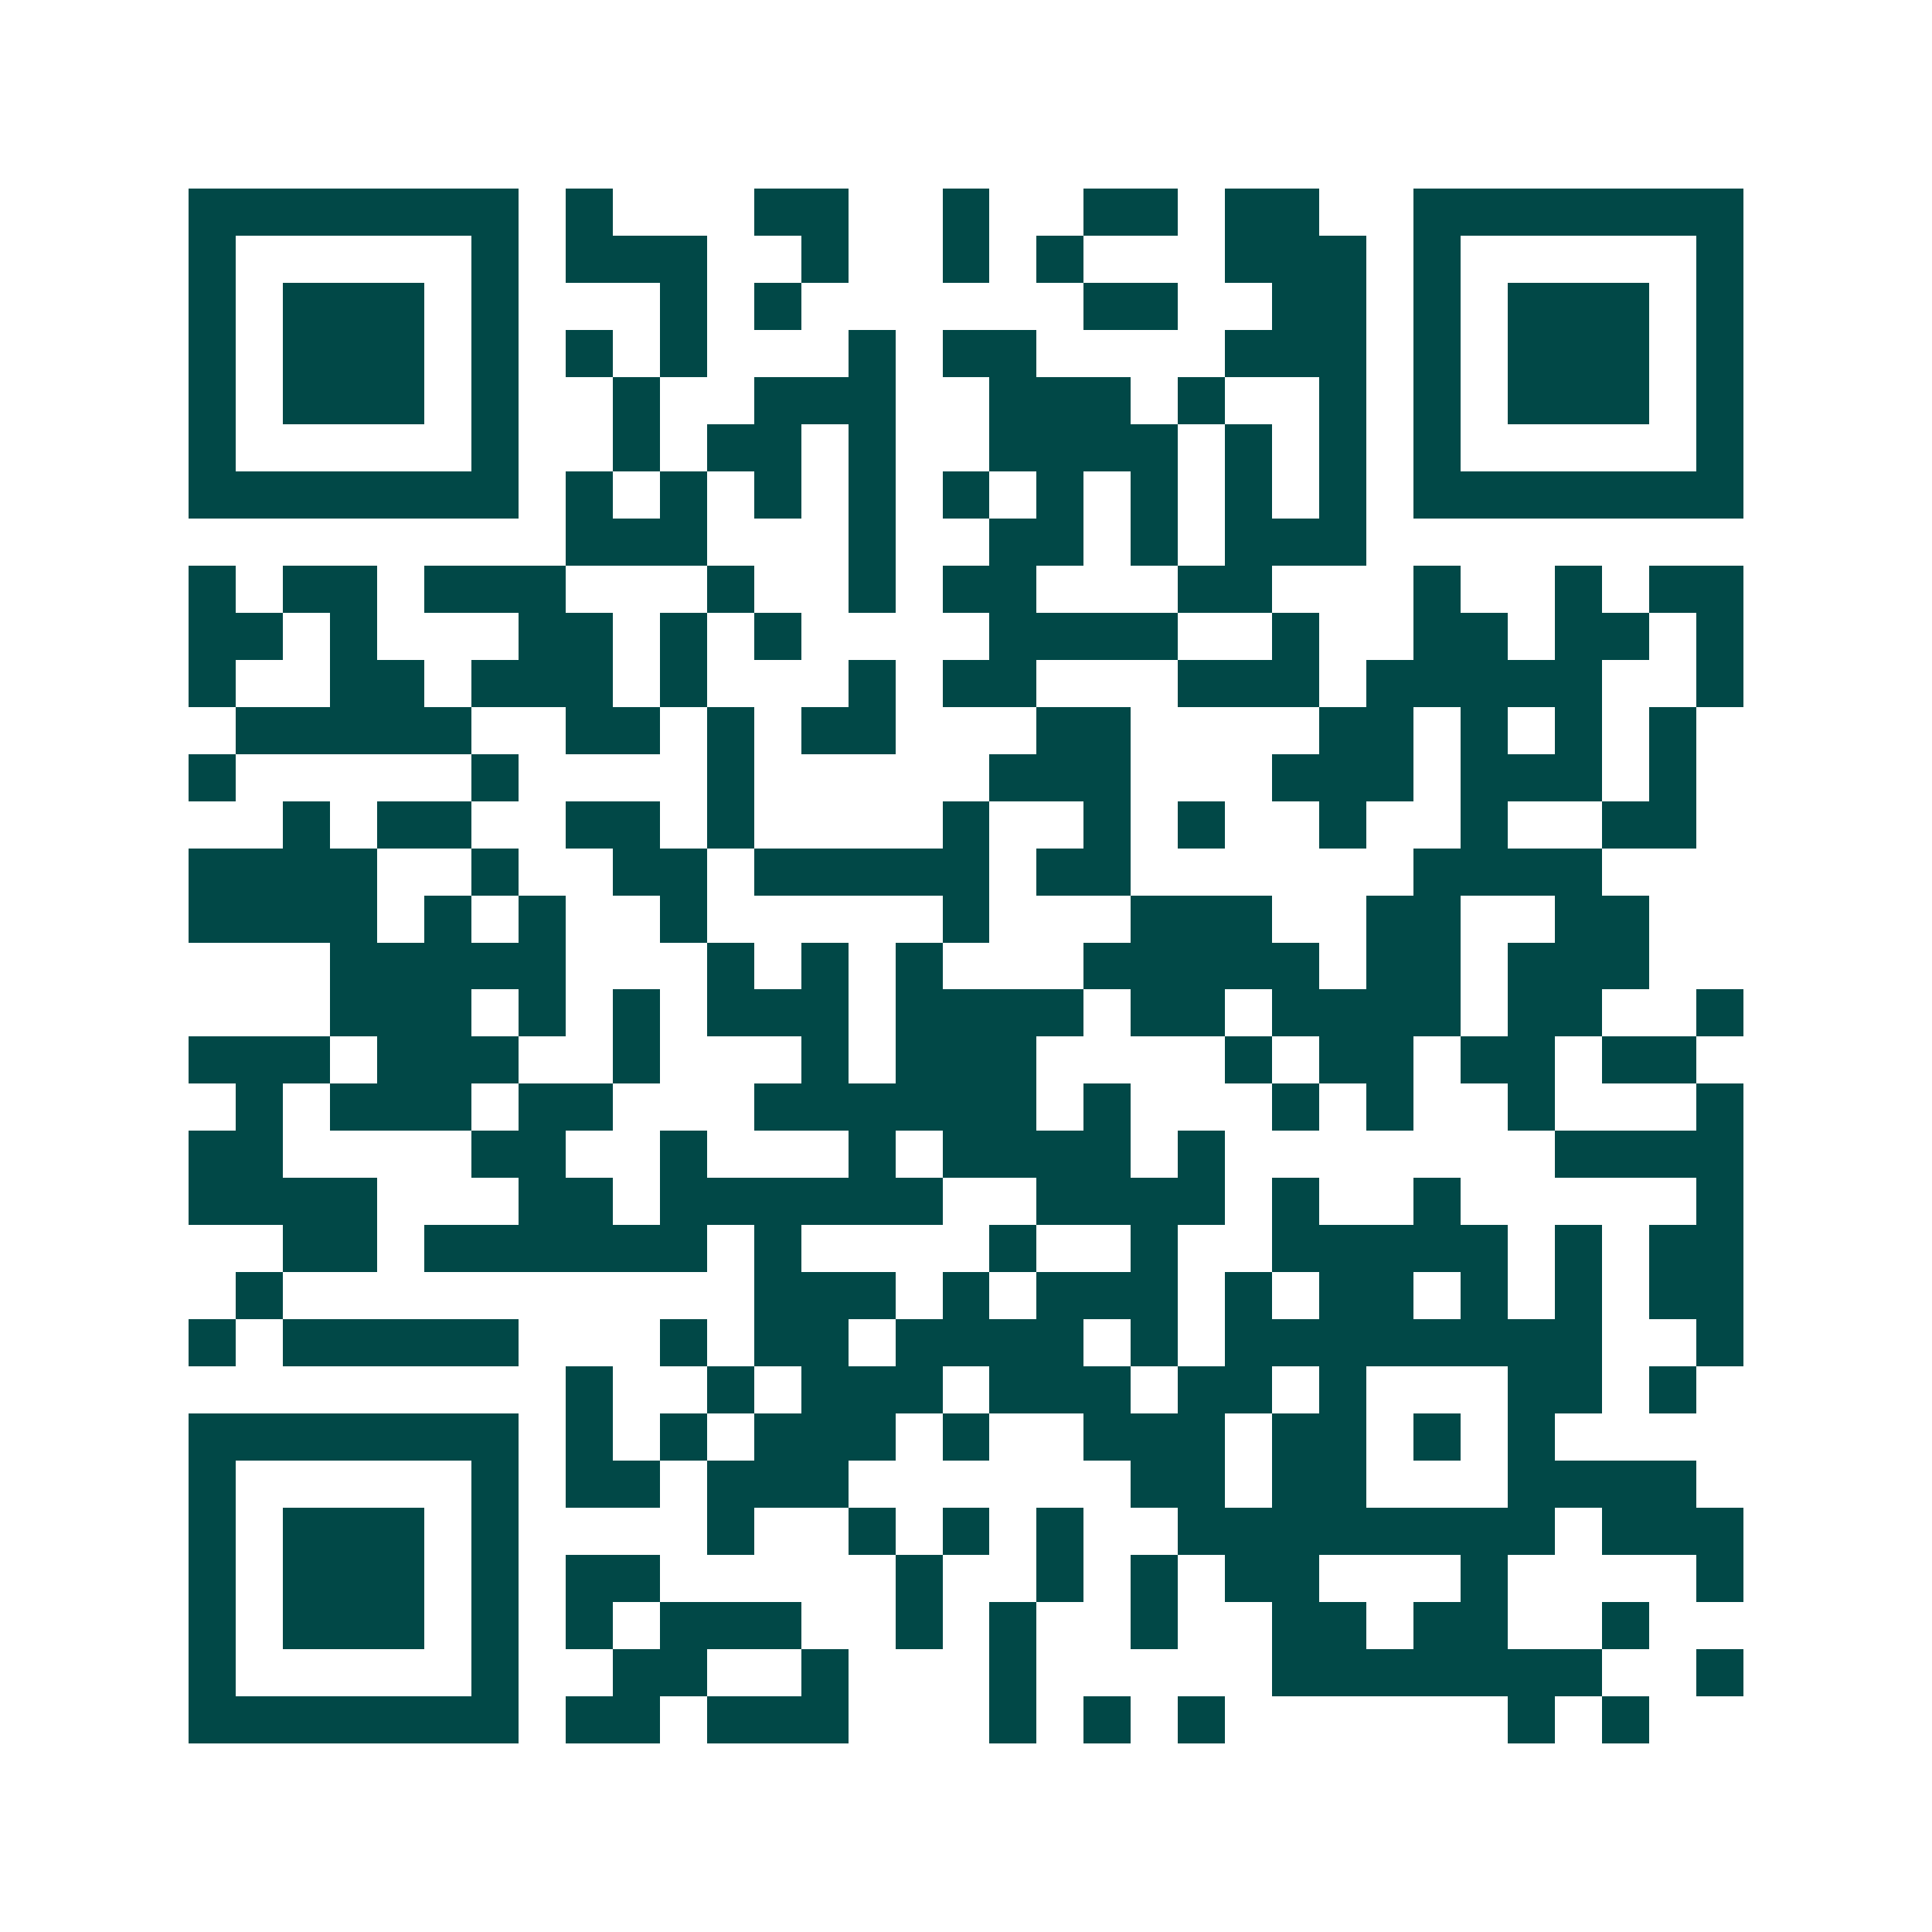<svg xmlns="http://www.w3.org/2000/svg" width="200" height="200" viewBox="0 0 41 41" shape-rendering="crispEdges"><path fill="#ffffff" d="M0 0h41v41H0z"/><path stroke="#014847" d="M4 4.5h7m1 0h1m3 0h2m2 0h1m2 0h2m1 0h2m2 0h7M4 5.5h1m5 0h1m1 0h3m2 0h1m2 0h1m1 0h1m3 0h3m1 0h1m5 0h1M4 6.5h1m1 0h3m1 0h1m3 0h1m1 0h1m6 0h2m2 0h2m1 0h1m1 0h3m1 0h1M4 7.5h1m1 0h3m1 0h1m1 0h1m1 0h1m3 0h1m1 0h2m4 0h3m1 0h1m1 0h3m1 0h1M4 8.5h1m1 0h3m1 0h1m2 0h1m2 0h3m2 0h3m1 0h1m2 0h1m1 0h1m1 0h3m1 0h1M4 9.5h1m5 0h1m2 0h1m1 0h2m1 0h1m2 0h4m1 0h1m1 0h1m1 0h1m5 0h1M4 10.5h7m1 0h1m1 0h1m1 0h1m1 0h1m1 0h1m1 0h1m1 0h1m1 0h1m1 0h1m1 0h7M12 11.5h3m3 0h1m2 0h2m1 0h1m1 0h3M4 12.5h1m1 0h2m1 0h3m3 0h1m2 0h1m1 0h2m3 0h2m3 0h1m2 0h1m1 0h2M4 13.5h2m1 0h1m3 0h2m1 0h1m1 0h1m4 0h4m2 0h1m2 0h2m1 0h2m1 0h1M4 14.5h1m2 0h2m1 0h3m1 0h1m3 0h1m1 0h2m3 0h3m1 0h5m2 0h1M5 15.5h5m2 0h2m1 0h1m1 0h2m3 0h2m4 0h2m1 0h1m1 0h1m1 0h1M4 16.5h1m5 0h1m4 0h1m5 0h3m3 0h3m1 0h3m1 0h1M6 17.5h1m1 0h2m2 0h2m1 0h1m4 0h1m2 0h1m1 0h1m2 0h1m2 0h1m2 0h2M4 18.5h4m2 0h1m2 0h2m1 0h5m1 0h2m6 0h4M4 19.5h4m1 0h1m1 0h1m2 0h1m5 0h1m3 0h3m2 0h2m2 0h2M7 20.5h5m3 0h1m1 0h1m1 0h1m3 0h5m1 0h2m1 0h3M7 21.5h3m1 0h1m1 0h1m1 0h3m1 0h4m1 0h2m1 0h4m1 0h2m2 0h1M4 22.5h3m1 0h3m2 0h1m3 0h1m1 0h3m4 0h1m1 0h2m1 0h2m1 0h2M5 23.5h1m1 0h3m1 0h2m3 0h6m1 0h1m3 0h1m1 0h1m2 0h1m3 0h1M4 24.5h2m4 0h2m2 0h1m3 0h1m1 0h4m1 0h1m7 0h4M4 25.5h4m3 0h2m1 0h6m2 0h4m1 0h1m2 0h1m5 0h1M6 26.5h2m1 0h6m1 0h1m4 0h1m2 0h1m2 0h5m1 0h1m1 0h2M5 27.5h1m10 0h3m1 0h1m1 0h3m1 0h1m1 0h2m1 0h1m1 0h1m1 0h2M4 28.5h1m1 0h5m3 0h1m1 0h2m1 0h4m1 0h1m1 0h8m2 0h1M12 29.5h1m2 0h1m1 0h3m1 0h3m1 0h2m1 0h1m3 0h2m1 0h1M4 30.5h7m1 0h1m1 0h1m1 0h3m1 0h1m2 0h3m1 0h2m1 0h1m1 0h1M4 31.5h1m5 0h1m1 0h2m1 0h3m6 0h2m1 0h2m3 0h4M4 32.5h1m1 0h3m1 0h1m4 0h1m2 0h1m1 0h1m1 0h1m2 0h8m1 0h3M4 33.5h1m1 0h3m1 0h1m1 0h2m5 0h1m2 0h1m1 0h1m1 0h2m3 0h1m4 0h1M4 34.5h1m1 0h3m1 0h1m1 0h1m1 0h3m2 0h1m1 0h1m2 0h1m2 0h2m1 0h2m2 0h1M4 35.5h1m5 0h1m2 0h2m2 0h1m3 0h1m5 0h7m2 0h1M4 36.5h7m1 0h2m1 0h3m3 0h1m1 0h1m1 0h1m6 0h1m1 0h1"/></svg>
